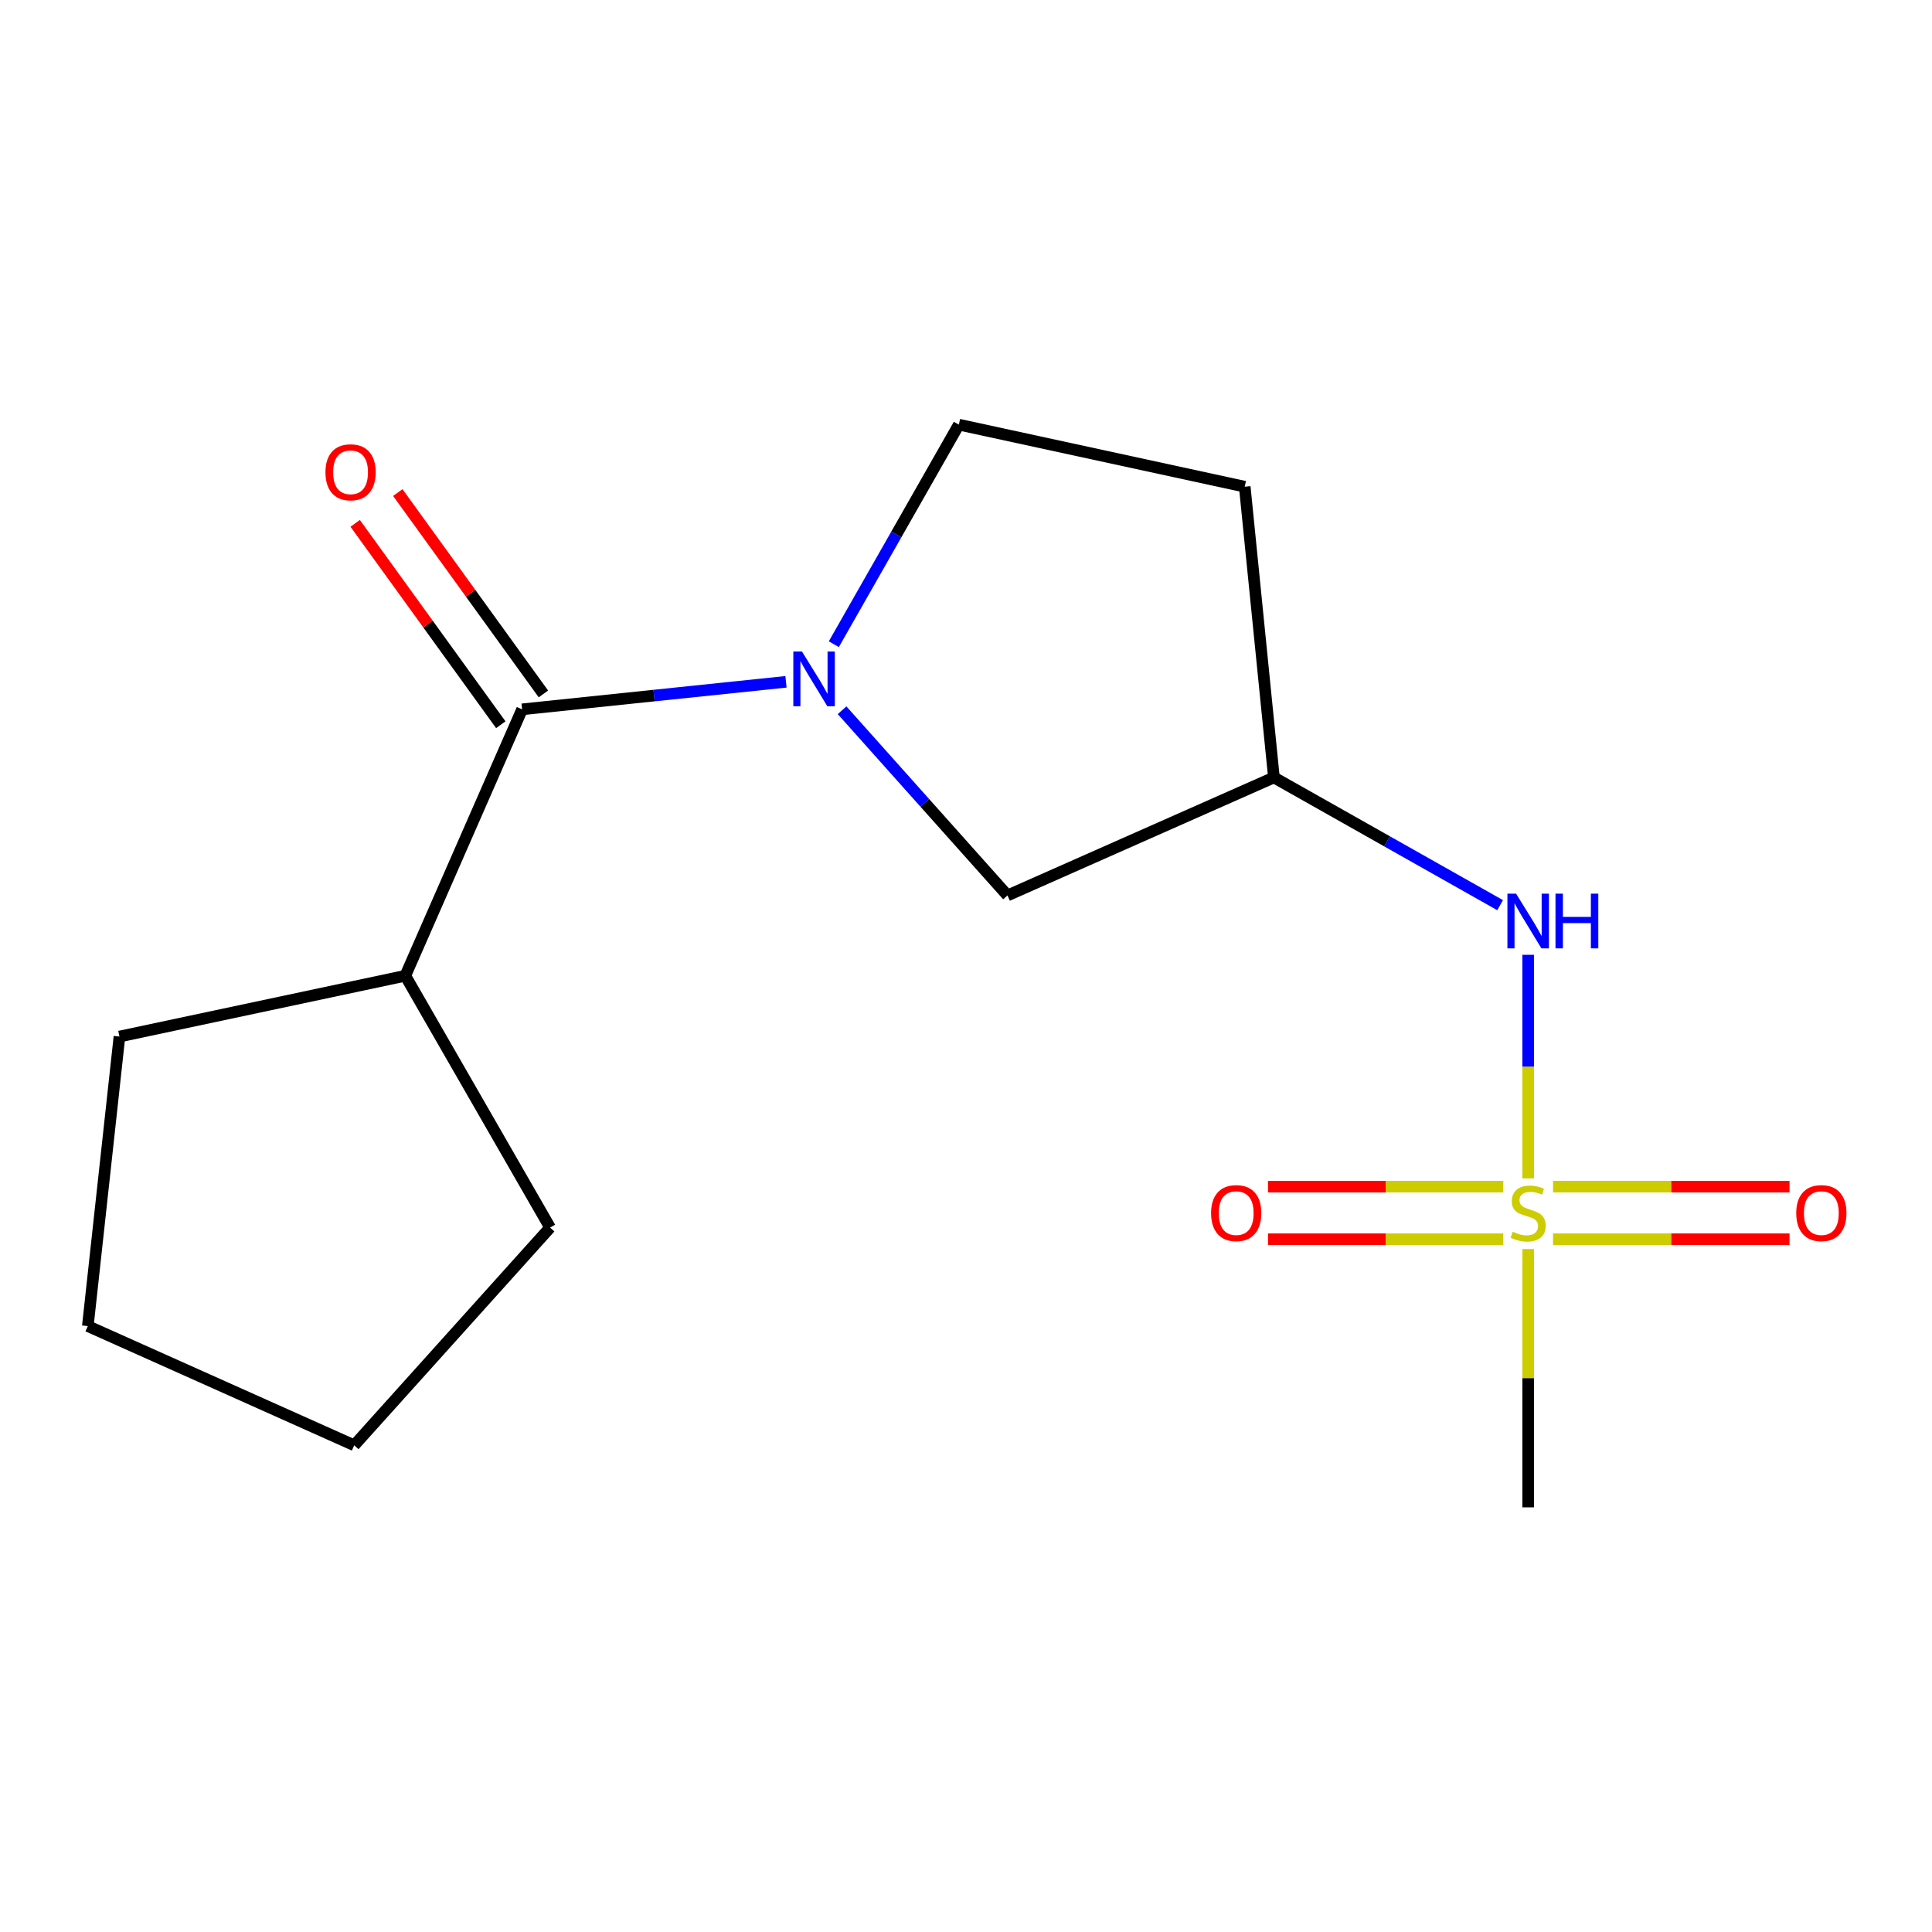 <?xml version='1.0' encoding='iso-8859-1'?>
<svg version='1.1' baseProfile='full'
              xmlns='http://www.w3.org/2000/svg'
                      xmlns:rdkit='http://www.rdkit.org/xml'
                      xmlns:xlink='http://www.w3.org/1999/xlink'
                  xml:space='preserve'
width='1000px' height='1000px' viewBox='0 0 1000 1000'>
<!-- END OF HEADER -->
<rect style='opacity:1.0;fill:#FFFFFF;stroke:none' width='1000' height='1000' x='0' y='0'> </rect>
<path class='bond-2' d='M 790.976,609.919 L 790.976,552.062' style='fill:none;fill-rule:evenodd;stroke:#CCCC00;stroke-width:6px;stroke-linecap:butt;stroke-linejoin:miter;stroke-opacity:1' />
<path class='bond-2' d='M 790.976,552.062 L 790.976,494.204' style='fill:none;fill-rule:evenodd;stroke:#0000FF;stroke-width:6px;stroke-linecap:butt;stroke-linejoin:miter;stroke-opacity:1' />
<path class='bond-5' d='M 778.118,614.208 L 717.216,614.208' style='fill:none;fill-rule:evenodd;stroke:#CCCC00;stroke-width:6px;stroke-linecap:butt;stroke-linejoin:miter;stroke-opacity:1' />
<path class='bond-5' d='M 717.216,614.208 L 656.314,614.208' style='fill:none;fill-rule:evenodd;stroke:#FF0000;stroke-width:6px;stroke-linecap:butt;stroke-linejoin:miter;stroke-opacity:1' />
<path class='bond-5' d='M 778.118,641.426 L 717.216,641.426' style='fill:none;fill-rule:evenodd;stroke:#CCCC00;stroke-width:6px;stroke-linecap:butt;stroke-linejoin:miter;stroke-opacity:1' />
<path class='bond-5' d='M 717.216,641.426 L 656.314,641.426' style='fill:none;fill-rule:evenodd;stroke:#FF0000;stroke-width:6px;stroke-linecap:butt;stroke-linejoin:miter;stroke-opacity:1' />
<path class='bond-6' d='M 803.85,641.426 L 865.053,641.426' style='fill:none;fill-rule:evenodd;stroke:#CCCC00;stroke-width:6px;stroke-linecap:butt;stroke-linejoin:miter;stroke-opacity:1' />
<path class='bond-6' d='M 865.053,641.426 L 926.257,641.426' style='fill:none;fill-rule:evenodd;stroke:#FF0000;stroke-width:6px;stroke-linecap:butt;stroke-linejoin:miter;stroke-opacity:1' />
<path class='bond-6' d='M 803.85,614.208 L 865.053,614.208' style='fill:none;fill-rule:evenodd;stroke:#CCCC00;stroke-width:6px;stroke-linecap:butt;stroke-linejoin:miter;stroke-opacity:1' />
<path class='bond-6' d='M 865.053,614.208 L 926.257,614.208' style='fill:none;fill-rule:evenodd;stroke:#FF0000;stroke-width:6px;stroke-linecap:butt;stroke-linejoin:miter;stroke-opacity:1' />
<path class='bond-11' d='M 790.976,646.507 L 790.976,713.356' style='fill:none;fill-rule:evenodd;stroke:#CCCC00;stroke-width:6px;stroke-linecap:butt;stroke-linejoin:miter;stroke-opacity:1' />
<path class='bond-11' d='M 790.976,713.356 L 790.976,780.206' style='fill:none;fill-rule:evenodd;stroke:#000000;stroke-width:6px;stroke-linecap:butt;stroke-linejoin:miter;stroke-opacity:1' />
<path class='bond-0' d='M 435.858,367.623 L 478.667,415.553' style='fill:none;fill-rule:evenodd;stroke:#0000FF;stroke-width:6px;stroke-linecap:butt;stroke-linejoin:miter;stroke-opacity:1' />
<path class='bond-0' d='M 478.667,415.553 L 521.476,463.483' style='fill:none;fill-rule:evenodd;stroke:#000000;stroke-width:6px;stroke-linecap:butt;stroke-linejoin:miter;stroke-opacity:1' />
<path class='bond-1' d='M 406.822,352.908 L 338.532,360.028' style='fill:none;fill-rule:evenodd;stroke:#0000FF;stroke-width:6px;stroke-linecap:butt;stroke-linejoin:miter;stroke-opacity:1' />
<path class='bond-1' d='M 338.532,360.028 L 270.242,367.148' style='fill:none;fill-rule:evenodd;stroke:#000000;stroke-width:6px;stroke-linecap:butt;stroke-linejoin:miter;stroke-opacity:1' />
<path class='bond-16' d='M 431.58,333.446 L 463.94,276.62' style='fill:none;fill-rule:evenodd;stroke:#0000FF;stroke-width:6px;stroke-linecap:butt;stroke-linejoin:miter;stroke-opacity:1' />
<path class='bond-16' d='M 463.94,276.62 L 496.3,219.794' style='fill:none;fill-rule:evenodd;stroke:#000000;stroke-width:6px;stroke-linecap:butt;stroke-linejoin:miter;stroke-opacity:1' />
<path class='bond-8' d='M 281.269,359.173 L 243.581,307.056' style='fill:none;fill-rule:evenodd;stroke:#000000;stroke-width:6px;stroke-linecap:butt;stroke-linejoin:miter;stroke-opacity:1' />
<path class='bond-8' d='M 243.581,307.056 L 205.893,254.939' style='fill:none;fill-rule:evenodd;stroke:#FF0000;stroke-width:6px;stroke-linecap:butt;stroke-linejoin:miter;stroke-opacity:1' />
<path class='bond-8' d='M 259.214,375.122 L 221.526,323.005' style='fill:none;fill-rule:evenodd;stroke:#000000;stroke-width:6px;stroke-linecap:butt;stroke-linejoin:miter;stroke-opacity:1' />
<path class='bond-8' d='M 221.526,323.005 L 183.838,270.889' style='fill:none;fill-rule:evenodd;stroke:#FF0000;stroke-width:6px;stroke-linecap:butt;stroke-linejoin:miter;stroke-opacity:1' />
<path class='bond-10' d='M 270.242,367.148 L 209.789,505.05' style='fill:none;fill-rule:evenodd;stroke:#000000;stroke-width:6px;stroke-linecap:butt;stroke-linejoin:miter;stroke-opacity:1' />
<path class='bond-4' d='M 776.458,468.516 L 717.918,435.463' style='fill:none;fill-rule:evenodd;stroke:#0000FF;stroke-width:6px;stroke-linecap:butt;stroke-linejoin:miter;stroke-opacity:1' />
<path class='bond-4' d='M 717.918,435.463 L 659.379,402.41' style='fill:none;fill-rule:evenodd;stroke:#000000;stroke-width:6px;stroke-linecap:butt;stroke-linejoin:miter;stroke-opacity:1' />
<path class='bond-3' d='M 521.476,463.483 L 659.379,402.41' style='fill:none;fill-rule:evenodd;stroke:#000000;stroke-width:6px;stroke-linecap:butt;stroke-linejoin:miter;stroke-opacity:1' />
<path class='bond-9' d='M 659.379,402.41 L 644.273,251.911' style='fill:none;fill-rule:evenodd;stroke:#000000;stroke-width:6px;stroke-linecap:butt;stroke-linejoin:miter;stroke-opacity:1' />
<path class='bond-7' d='M 496.3,219.794 L 644.273,251.911' style='fill:none;fill-rule:evenodd;stroke:#000000;stroke-width:6px;stroke-linecap:butt;stroke-linejoin:miter;stroke-opacity:1' />
<path class='bond-12' d='M 209.789,505.05 L 61.831,536.517' style='fill:none;fill-rule:evenodd;stroke:#000000;stroke-width:6px;stroke-linecap:butt;stroke-linejoin:miter;stroke-opacity:1' />
<path class='bond-13' d='M 209.789,505.05 L 284.728,635.393' style='fill:none;fill-rule:evenodd;stroke:#000000;stroke-width:6px;stroke-linecap:butt;stroke-linejoin:miter;stroke-opacity:1' />
<path class='bond-15' d='M 61.831,536.517 L 45.455,686.38' style='fill:none;fill-rule:evenodd;stroke:#000000;stroke-width:6px;stroke-linecap:butt;stroke-linejoin:miter;stroke-opacity:1' />
<path class='bond-14' d='M 284.728,635.393 L 183.342,748.089' style='fill:none;fill-rule:evenodd;stroke:#000000;stroke-width:6px;stroke-linecap:butt;stroke-linejoin:miter;stroke-opacity:1' />
<path class='bond-17' d='M 183.342,748.089 L 45.455,686.38' style='fill:none;fill-rule:evenodd;stroke:#000000;stroke-width:6px;stroke-linecap:butt;stroke-linejoin:miter;stroke-opacity:1' />
<path  class='atom-0' d='M 782.976 637.537
Q 783.296 637.657, 784.616 638.217
Q 785.936 638.777, 787.376 639.137
Q 788.856 639.457, 790.296 639.457
Q 792.976 639.457, 794.536 638.177
Q 796.096 636.857, 796.096 634.577
Q 796.096 633.017, 795.296 632.057
Q 794.536 631.097, 793.336 630.577
Q 792.136 630.057, 790.136 629.457
Q 787.616 628.697, 786.096 627.977
Q 784.616 627.257, 783.536 625.737
Q 782.496 624.217, 782.496 621.657
Q 782.496 618.097, 784.896 615.897
Q 787.336 613.697, 792.136 613.697
Q 795.416 613.697, 799.136 615.257
L 798.216 618.337
Q 794.816 616.937, 792.256 616.937
Q 789.496 616.937, 787.976 618.097
Q 786.456 619.217, 786.496 621.177
Q 786.496 622.697, 787.256 623.617
Q 788.056 624.537, 789.176 625.057
Q 790.336 625.577, 792.256 626.177
Q 794.816 626.977, 796.336 627.777
Q 797.856 628.577, 798.936 630.217
Q 800.056 631.817, 800.056 634.577
Q 800.056 638.497, 797.416 640.617
Q 794.816 642.697, 790.456 642.697
Q 787.936 642.697, 786.016 642.137
Q 784.136 641.617, 781.896 640.697
L 782.976 637.537
' fill='#CCCC00'/>
<path  class='atom-1' d='M 415.1 337.232
L 424.38 352.232
Q 425.3 353.712, 426.78 356.392
Q 428.26 359.072, 428.34 359.232
L 428.34 337.232
L 432.1 337.232
L 432.1 365.552
L 428.22 365.552
L 418.26 349.152
Q 417.1 347.232, 415.86 345.032
Q 414.66 342.832, 414.3 342.152
L 414.3 365.552
L 410.62 365.552
L 410.62 337.232
L 415.1 337.232
' fill='#0000FF'/>
<path  class='atom-3' d='M 784.716 462.554
L 793.996 477.554
Q 794.916 479.034, 796.396 481.714
Q 797.876 484.394, 797.956 484.554
L 797.956 462.554
L 801.716 462.554
L 801.716 490.874
L 797.836 490.874
L 787.876 474.474
Q 786.716 472.554, 785.476 470.354
Q 784.276 468.154, 783.916 467.474
L 783.916 490.874
L 780.236 490.874
L 780.236 462.554
L 784.716 462.554
' fill='#0000FF'/>
<path  class='atom-3' d='M 805.116 462.554
L 808.956 462.554
L 808.956 474.594
L 823.436 474.594
L 823.436 462.554
L 827.276 462.554
L 827.276 490.874
L 823.436 490.874
L 823.436 477.794
L 808.956 477.794
L 808.956 490.874
L 805.116 490.874
L 805.116 462.554
' fill='#0000FF'/>
<path  class='atom-6' d='M 626.857 627.897
Q 626.857 621.097, 630.217 617.297
Q 633.577 613.497, 639.857 613.497
Q 646.137 613.497, 649.497 617.297
Q 652.857 621.097, 652.857 627.897
Q 652.857 634.777, 649.457 638.697
Q 646.057 642.577, 639.857 642.577
Q 633.617 642.577, 630.217 638.697
Q 626.857 634.817, 626.857 627.897
M 639.857 639.377
Q 644.177 639.377, 646.497 636.497
Q 648.857 633.577, 648.857 627.897
Q 648.857 622.337, 646.497 619.537
Q 644.177 616.697, 639.857 616.697
Q 635.537 616.697, 633.177 619.497
Q 630.857 622.297, 630.857 627.897
Q 630.857 633.617, 633.177 636.497
Q 635.537 639.377, 639.857 639.377
' fill='#FF0000'/>
<path  class='atom-7' d='M 929.729 627.897
Q 929.729 621.097, 933.089 617.297
Q 936.449 613.497, 942.729 613.497
Q 949.009 613.497, 952.369 617.297
Q 955.729 621.097, 955.729 627.897
Q 955.729 634.777, 952.329 638.697
Q 948.929 642.577, 942.729 642.577
Q 936.489 642.577, 933.089 638.697
Q 929.729 634.817, 929.729 627.897
M 942.729 639.377
Q 947.049 639.377, 949.369 636.497
Q 951.729 633.577, 951.729 627.897
Q 951.729 622.337, 949.369 619.537
Q 947.049 616.697, 942.729 616.697
Q 938.409 616.697, 936.049 619.497
Q 933.729 622.297, 933.729 627.897
Q 933.729 633.617, 936.049 636.497
Q 938.409 639.377, 942.729 639.377
' fill='#FF0000'/>
<path  class='atom-9' d='M 168.452 244.446
Q 168.452 237.646, 171.812 233.846
Q 175.172 230.046, 181.452 230.046
Q 187.732 230.046, 191.092 233.846
Q 194.452 237.646, 194.452 244.446
Q 194.452 251.326, 191.052 255.246
Q 187.652 259.126, 181.452 259.126
Q 175.212 259.126, 171.812 255.246
Q 168.452 251.366, 168.452 244.446
M 181.452 255.926
Q 185.772 255.926, 188.092 253.046
Q 190.452 250.126, 190.452 244.446
Q 190.452 238.886, 188.092 236.086
Q 185.772 233.246, 181.452 233.246
Q 177.132 233.246, 174.772 236.046
Q 172.452 238.846, 172.452 244.446
Q 172.452 250.166, 174.772 253.046
Q 177.132 255.926, 181.452 255.926
' fill='#FF0000'/>
</svg>
